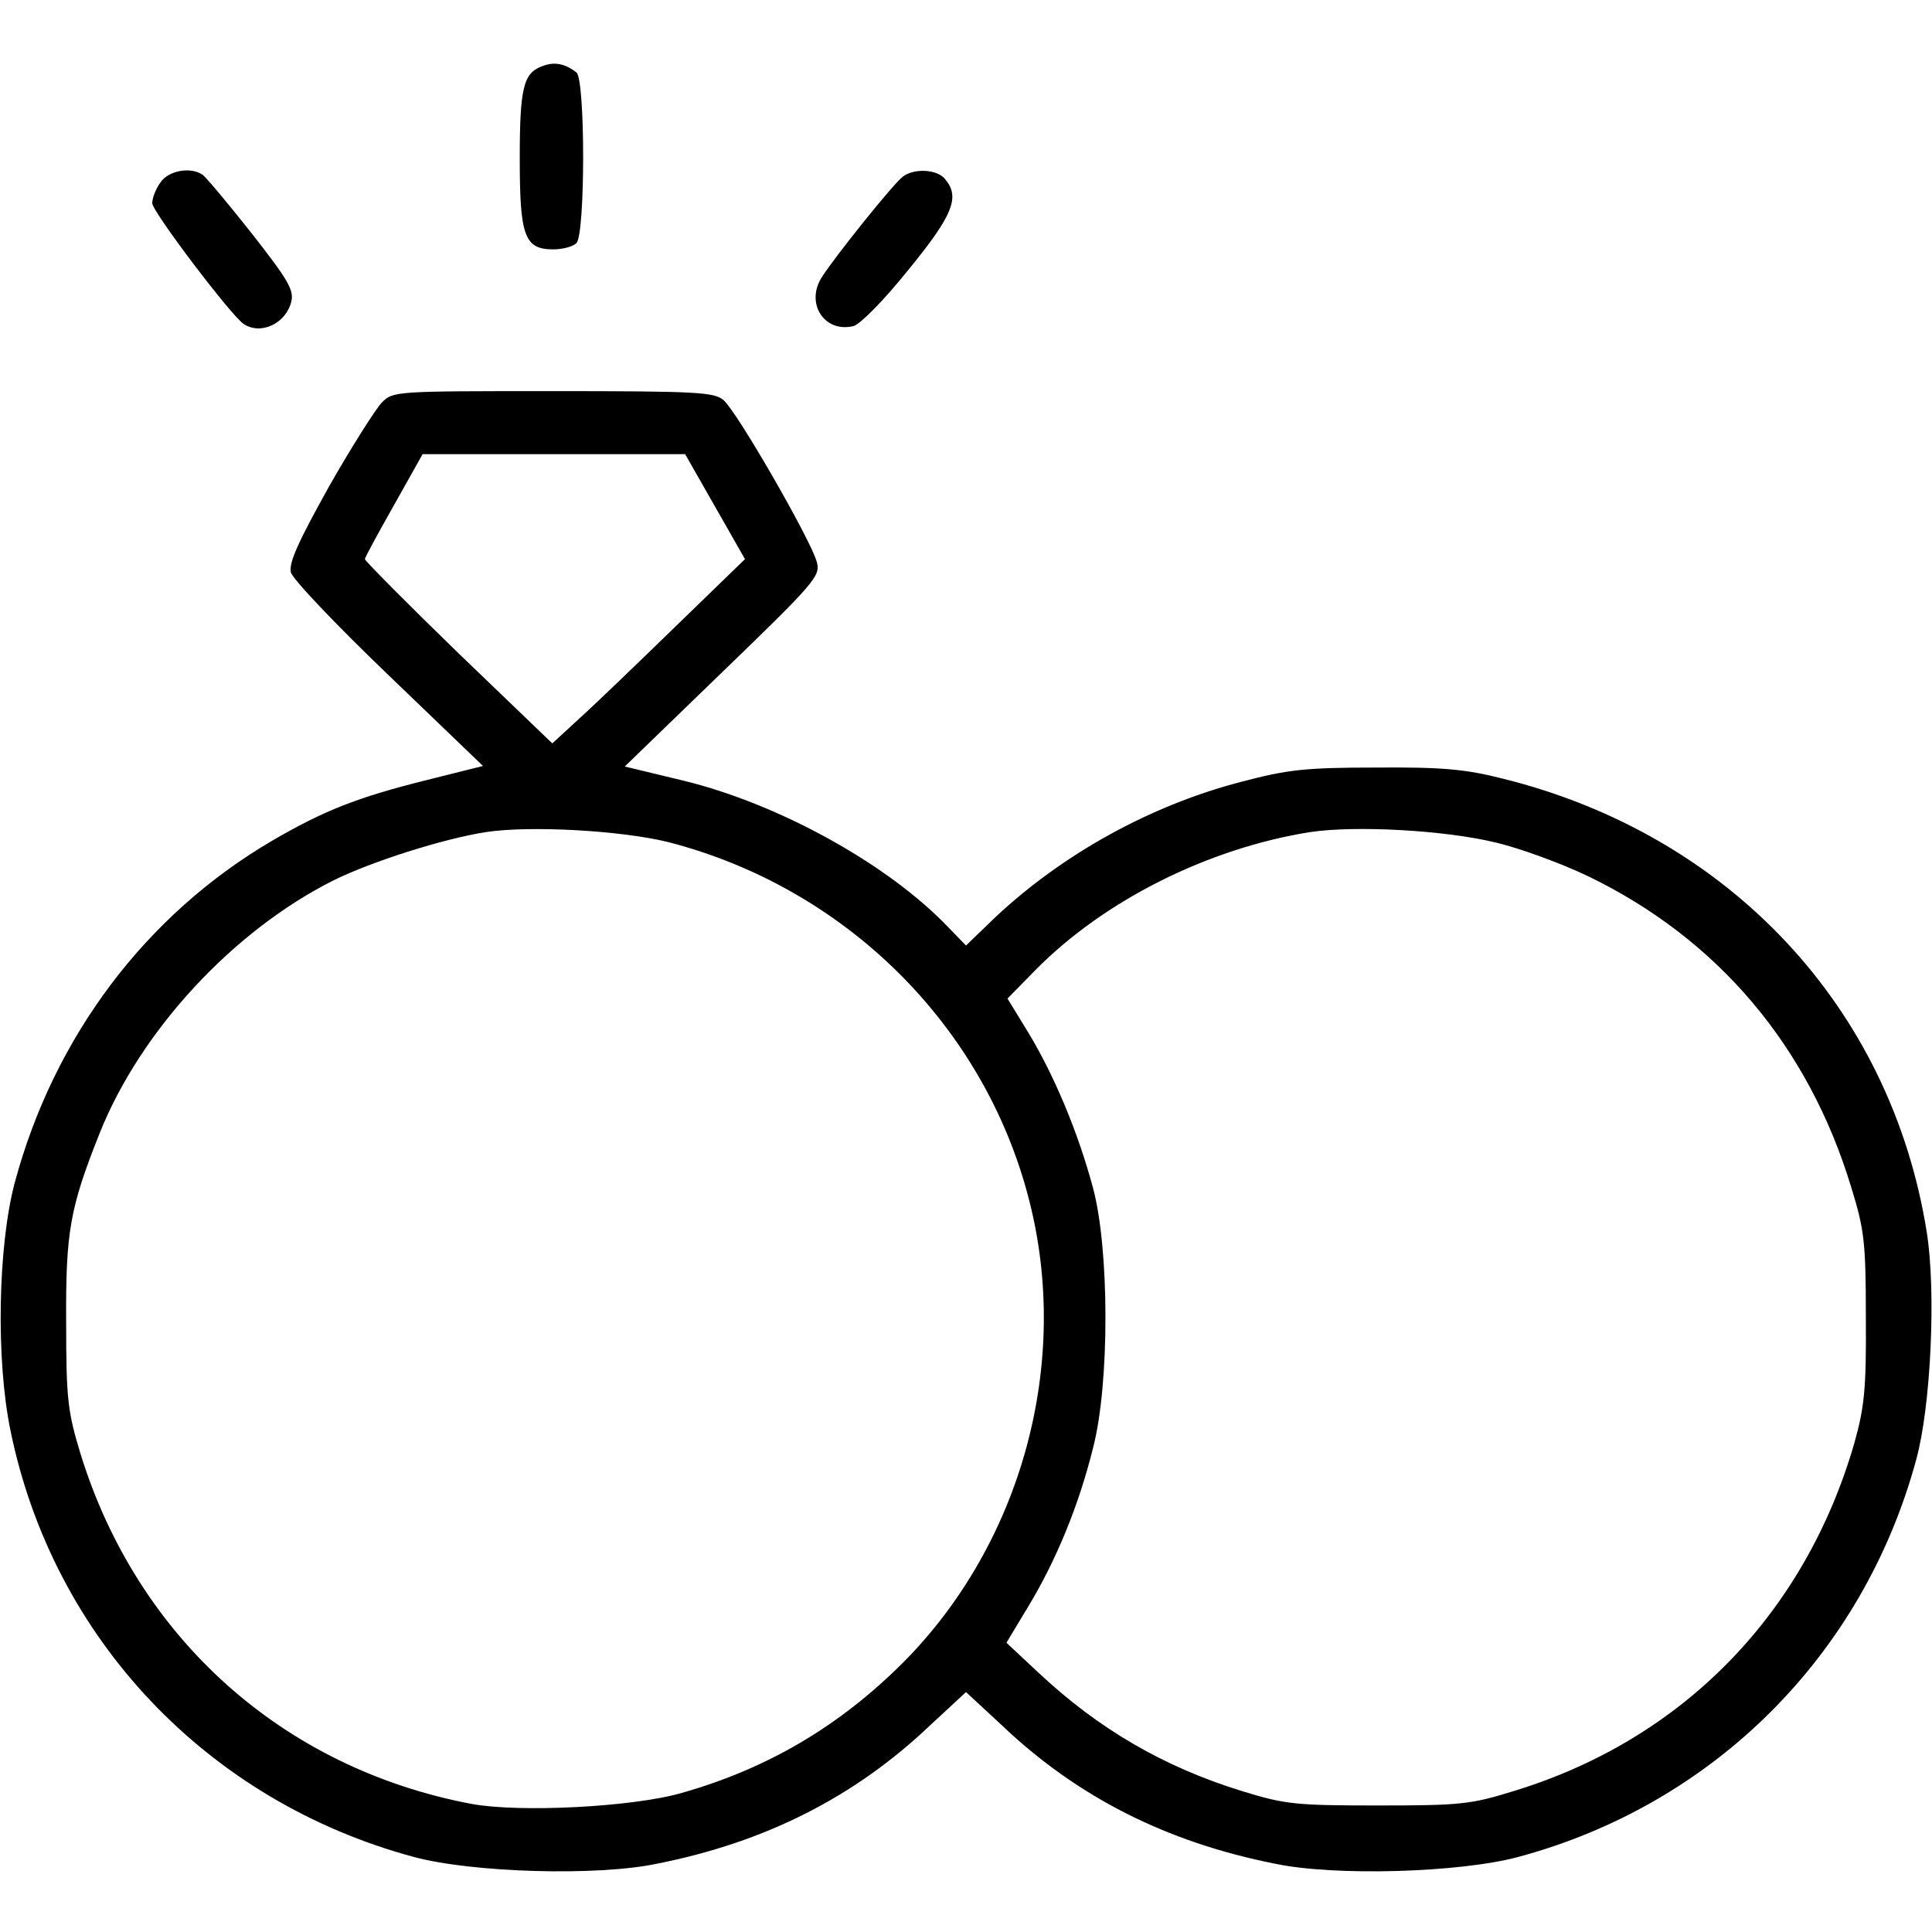 <?xml version="1.0" standalone="no"?>
<!DOCTYPE svg PUBLIC "-//W3C//DTD SVG 20010904//EN"
 "http://www.w3.org/TR/2001/REC-SVG-20010904/DTD/svg10.dtd">
<svg version="1.0" xmlns="http://www.w3.org/2000/svg"
 width="64" height="64" viewBox="0 0 368 345"
 preserveAspectRatio="xMidYMid meet">
<g transform="translate(0,345) scale(0.1,-0.1)"
fill="#000000" stroke="none">
<path d="M1033 3439 c-36 -13 -43 -41 -43 -176 0 -148 9 -173 64 -173 17 0 37
5 44 12 17 17 17 312 0 325 -22 17 -42 21 -65 12z"/>
<path d="M306 3218 c-9 -12 -16 -30 -16 -40 0 -16 150 -214 174 -230 33 -22
81 1 91 43 5 22 -7 42 -76 130 -45 57 -87 107 -93 111 -23 16 -65 8 -80 -14z"/>
<path d="M1719 3228 c-19 -15 -128 -151 -153 -190 -33 -50 4 -108 60 -94 13 4
57 48 105 108 85 104 98 138 69 172 -15 19 -60 21 -81 4z"/>
<path d="M727 2798 c-12 -13 -58 -85 -101 -161 -58 -104 -76 -144 -72 -162 3
-13 87 -101 186 -196 l180 -173 -108 -27 c-132 -33 -195 -58 -293 -115 -241
-141 -416 -373 -491 -652 -32 -121 -36 -337 -8 -472 81 -396 375 -706 768
-812 111 -30 349 -37 463 -13 207 41 377 127 521 264 l68 63 68 -63 c144 -137
314 -223 521 -264 114 -24 352 -17 463 13 372 100 657 384 758 757 28 102 38
321 20 433 -68 428 -376 757 -808 864 -71 18 -115 22 -242 21 -134 0 -168 -4
-255 -27 -174 -45 -341 -138 -469 -258 l-56 -54 -33 34 c-115 121 -324 236
-505 280 l-112 27 187 181 c175 169 186 182 179 208 -10 40 -152 287 -178 309
-18 15 -49 17 -325 17 -302 0 -304 0 -326 -22z m635 -198 l57 -100 -132 -128
c-73 -71 -155 -150 -184 -176 l-51 -47 -179 172 c-98 95 -178 176 -178 179 0
3 25 49 55 102 l55 98 250 0 250 0 57 -100z m-89 -639 c337 -87 602 -349 687
-681 80 -310 -13 -653 -239 -881 -121 -121 -257 -202 -422 -249 -93 -27 -309
-38 -401 -21 -360 68 -637 317 -745 668 -24 79 -27 104 -27 248 -1 174 7 219
64 362 78 195 254 385 445 481 73 36 208 79 290 92 85 13 259 3 348 -19z
m1577 -1 c46 -11 125 -40 175 -64 246 -119 419 -322 501 -592 25 -81 28 -104
28 -249 1 -137 -3 -171 -22 -239 -94 -325 -327 -564 -647 -662 -83 -26 -103
-28 -260 -28 -156 0 -177 2 -258 27 -150 46 -275 119 -389 226 l-61 57 41 68
c54 89 97 194 124 303 32 123 31 380 0 495 -29 108 -74 214 -122 294 l-41 67
53 54 c131 133 329 232 523 263 86 13 256 4 355 -20z"/>
</g>
</svg>
